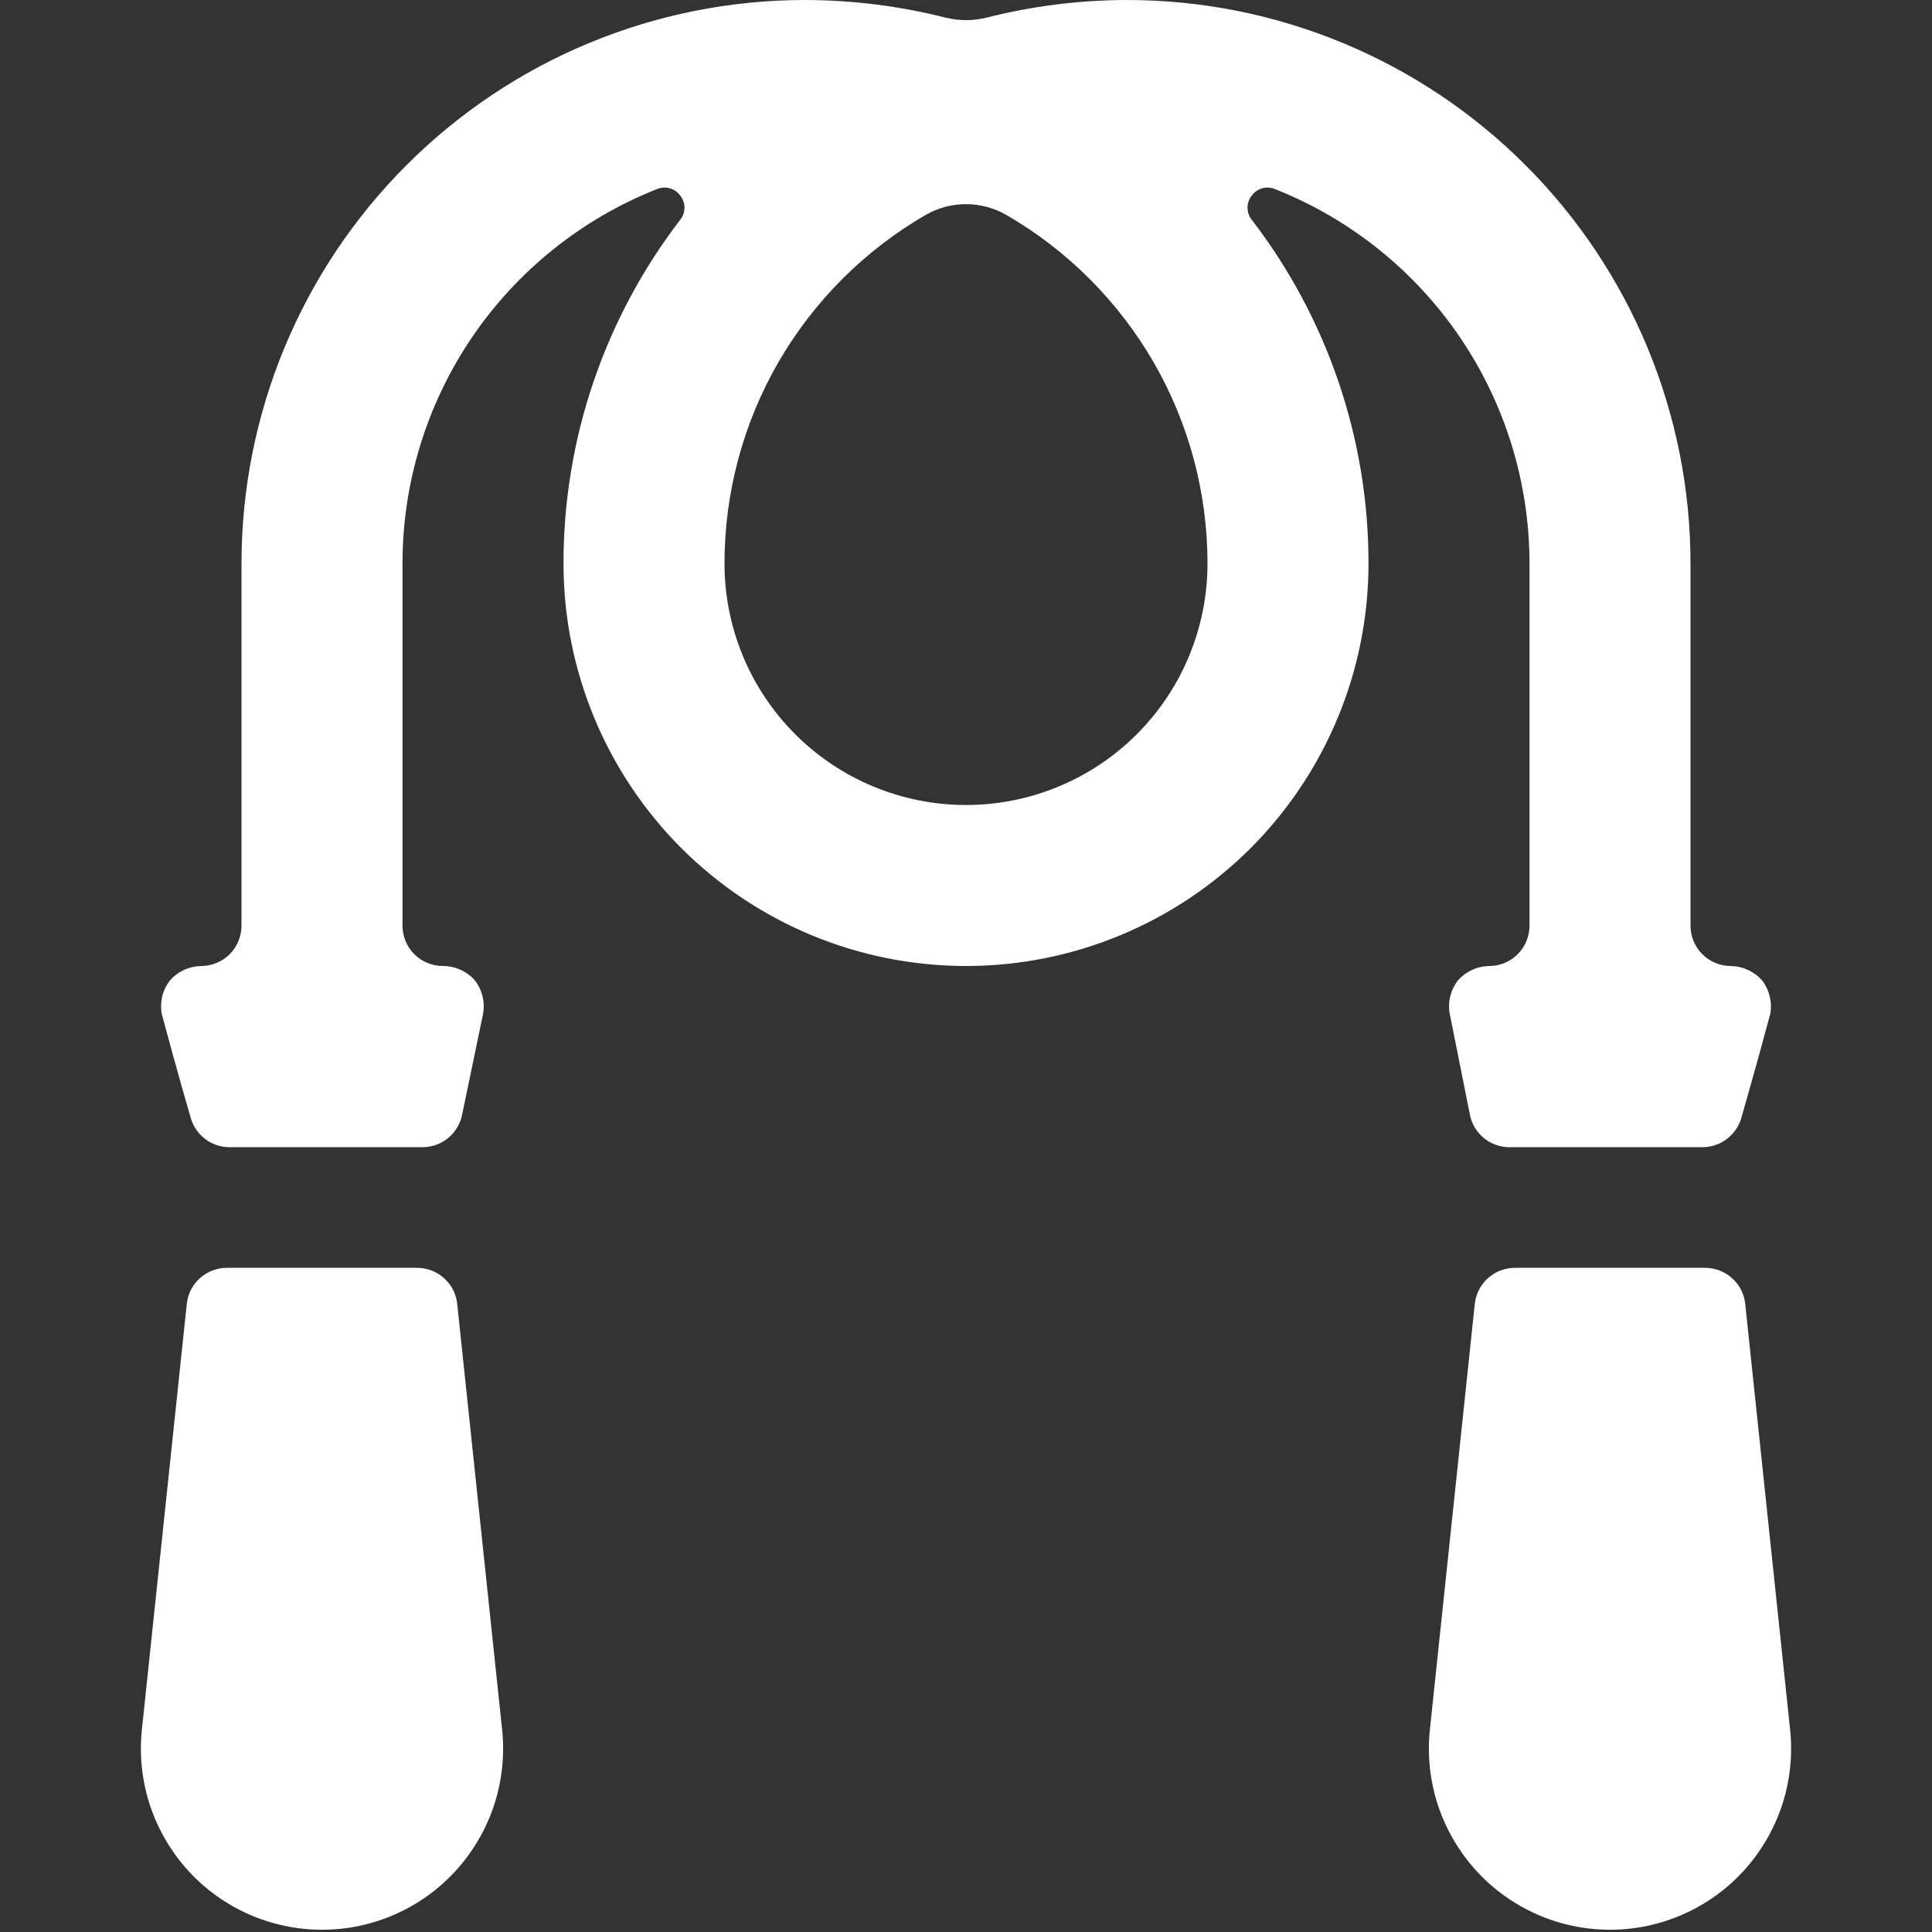 <svg width="18" height="18" viewBox="0 0 18 18" fill="none" xmlns="http://www.w3.org/2000/svg">
<rect x="0" y="0" width="18" height="18" fill="#333333" stroke="none"/>
<path d="M4.26 12.15C4.251 12.057 4.207 11.971 4.138 11.909C4.068 11.846 3.978 11.812 3.885 11.812H2.115C2.022 11.812 1.932 11.846 1.862 11.909C1.793 11.971 1.749 12.057 1.74 12.15L1.32 16.133C1.298 16.366 1.325 16.602 1.399 16.825C1.474 17.048 1.594 17.253 1.752 17.427C1.91 17.601 2.103 17.74 2.318 17.835C2.533 17.93 2.765 17.979 3 17.979C3.235 17.979 3.467 17.93 3.682 17.835C3.897 17.74 4.09 17.601 4.248 17.427C4.406 17.253 4.526 17.048 4.601 16.825C4.675 16.602 4.702 16.366 4.68 16.133L4.26 12.15ZM16.68 16.133L16.26 12.15C16.251 12.057 16.207 11.971 16.138 11.909C16.068 11.846 15.978 11.812 15.885 11.812H14.115C14.022 11.812 13.932 11.846 13.862 11.909C13.793 11.971 13.749 12.057 13.74 12.15L13.32 16.133C13.298 16.366 13.325 16.602 13.399 16.825C13.474 17.048 13.594 17.253 13.752 17.427C13.91 17.601 14.103 17.74 14.318 17.835C14.533 17.93 14.765 17.979 15 17.979C15.235 17.979 15.467 17.93 15.682 17.835C15.897 17.74 16.09 17.601 16.248 17.427C16.406 17.253 16.526 17.048 16.601 16.825C16.675 16.602 16.702 16.366 16.68 16.133ZM11.88 1.762C12.579 2.039 13.179 2.52 13.602 3.142C14.024 3.764 14.25 4.498 14.25 5.25V8.625C14.25 8.724 14.21 8.82 14.14 8.89C14.07 8.96 13.975 9 13.875 9C13.819 9.001 13.765 9.013 13.714 9.037C13.664 9.06 13.619 9.093 13.582 9.135C13.549 9.179 13.524 9.23 13.511 9.285C13.498 9.339 13.497 9.395 13.508 9.45L13.695 10.387C13.712 10.472 13.758 10.548 13.825 10.603C13.892 10.658 13.976 10.688 14.062 10.688H15.863C15.944 10.688 16.023 10.661 16.087 10.613C16.152 10.564 16.2 10.495 16.223 10.418C16.26 10.283 16.335 10.035 16.492 9.45C16.503 9.395 16.502 9.339 16.488 9.285C16.476 9.23 16.451 9.179 16.418 9.135C16.381 9.093 16.336 9.06 16.285 9.037C16.235 9.013 16.18 9.001 16.125 9C16.026 9 15.93 8.96 15.86 8.89C15.79 8.82 15.75 8.724 15.75 8.625V5.25C15.75 3.858 15.197 2.522 14.212 1.538C13.228 0.553 11.892 0 10.5 0C10.057 0.001 9.617 0.056 9.188 0.165C9.064 0.195 8.936 0.195 8.812 0.165C8.383 0.056 7.943 0.001 7.5 0C6.108 0 4.772 0.553 3.788 1.538C2.803 2.522 2.25 3.858 2.25 5.25V8.625C2.25 8.724 2.21 8.82 2.14 8.89C2.07 8.96 1.974 9 1.875 9C1.82 9.001 1.765 9.013 1.714 9.037C1.664 9.06 1.619 9.093 1.583 9.135C1.549 9.179 1.524 9.23 1.511 9.285C1.499 9.339 1.497 9.395 1.508 9.45C1.665 10.035 1.74 10.283 1.778 10.418C1.8 10.495 1.848 10.564 1.913 10.613C1.977 10.661 2.056 10.688 2.138 10.688H3.938C4.024 10.688 4.108 10.658 4.175 10.603C4.242 10.548 4.288 10.472 4.305 10.387L4.5 9.45C4.51 9.395 4.509 9.339 4.496 9.285C4.483 9.23 4.459 9.179 4.425 9.135C4.388 9.092 4.341 9.058 4.29 9.035C4.238 9.012 4.182 9 4.125 9C4.026 9 3.93 8.96 3.86 8.89C3.79 8.82 3.75 8.724 3.75 8.625V5.25C3.75 4.498 3.976 3.764 4.398 3.142C4.821 2.52 5.421 2.039 6.12 1.762C6.158 1.746 6.2 1.743 6.239 1.754C6.279 1.765 6.314 1.789 6.338 1.823C6.363 1.854 6.377 1.894 6.377 1.935C6.377 1.976 6.363 2.016 6.338 2.047C5.632 2.966 5.249 4.092 5.25 5.25C5.25 6.245 5.645 7.198 6.348 7.902C7.052 8.605 8.005 9 9 9C9.995 9 10.948 8.605 11.652 7.902C12.355 7.198 12.75 6.245 12.75 5.25C12.751 4.092 12.368 2.966 11.662 2.047C11.637 2.016 11.623 1.976 11.623 1.935C11.623 1.894 11.637 1.854 11.662 1.823C11.687 1.789 11.721 1.765 11.761 1.754C11.8 1.743 11.842 1.746 11.88 1.762ZM9 7.5C8.403 7.5 7.831 7.263 7.409 6.841C6.987 6.419 6.75 5.847 6.75 5.25C6.75 4.592 6.923 3.945 7.252 3.375C7.582 2.805 8.055 2.332 8.625 2.002C8.739 1.937 8.868 1.902 9 1.902C9.132 1.902 9.261 1.937 9.375 2.002C9.945 2.332 10.418 2.805 10.748 3.375C11.077 3.945 11.25 4.592 11.25 5.25C11.25 5.847 11.013 6.419 10.591 6.841C10.169 7.263 9.597 7.5 9 7.5Z" fill="white"/>
</svg>
